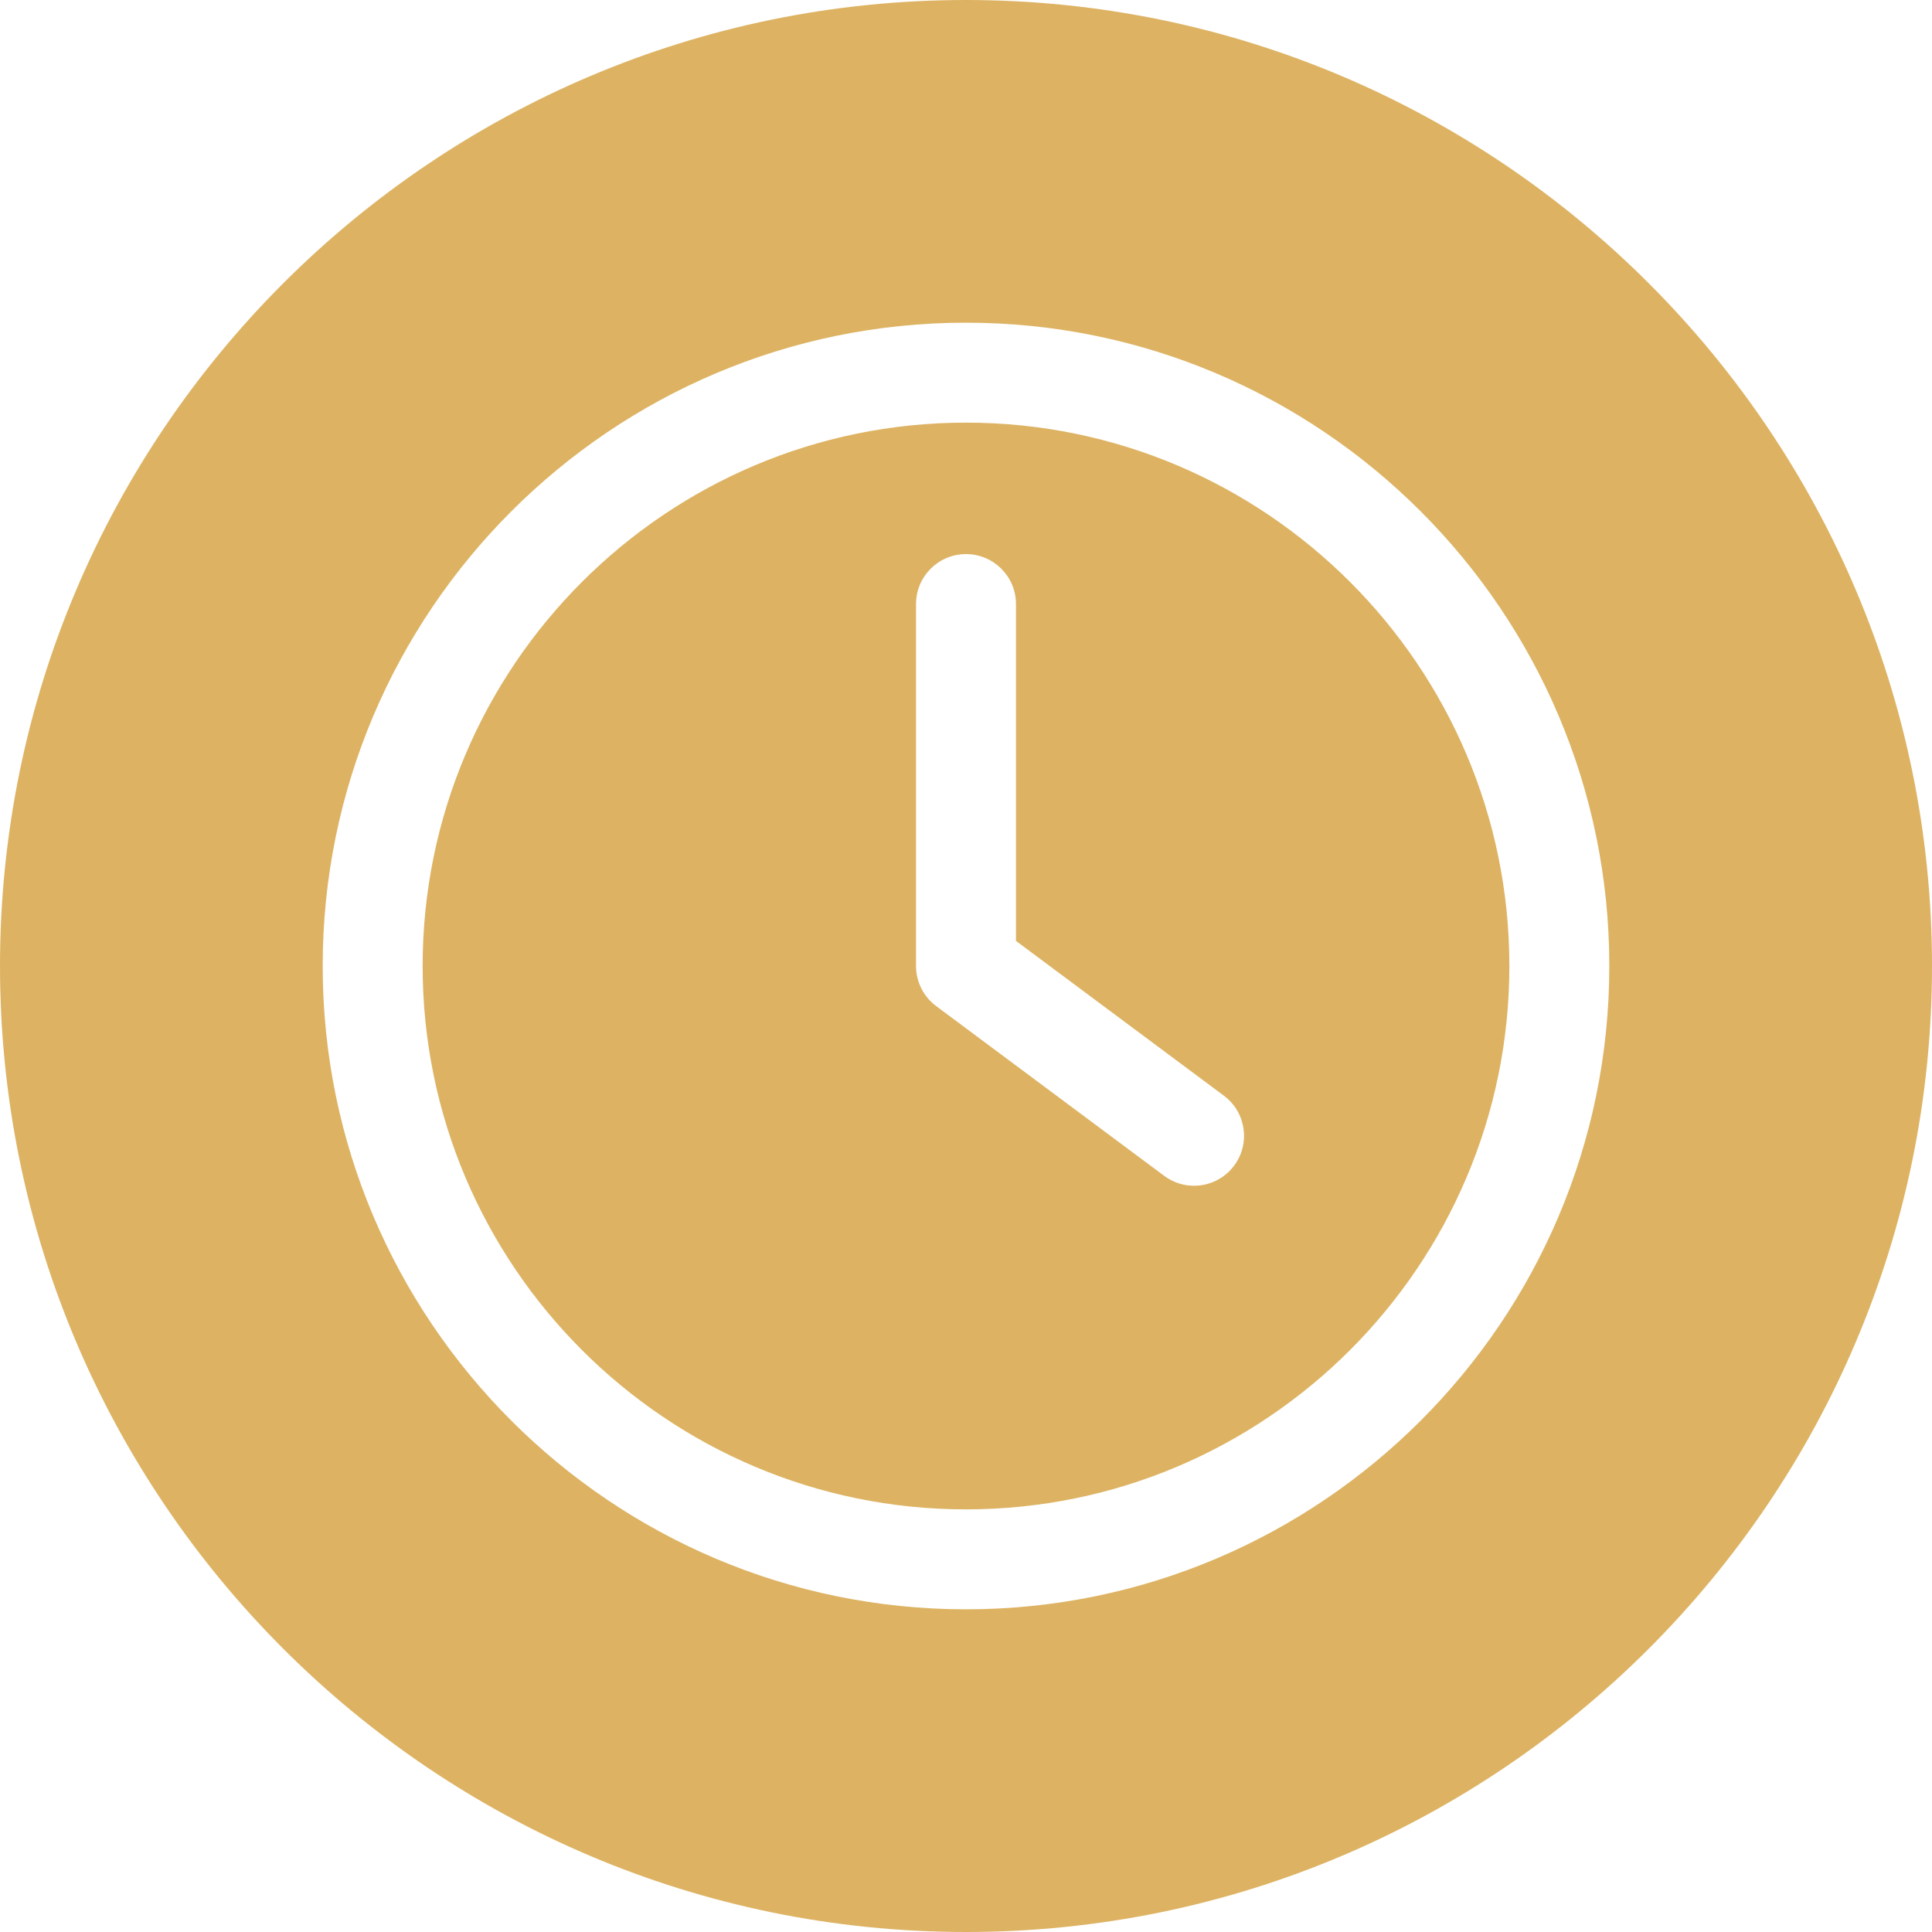 <svg width="80" height="80" viewBox="0 0 80 80" fill="none" xmlns="http://www.w3.org/2000/svg">
<g clip-path="url(#clip0_109_111)">
<path fill-rule="evenodd" clip-rule="evenodd" d="M40 80C17.944 80 -5.91278e-05 62.056 -5.91278e-05 40C-5.91278e-05 17.944 17.944 0 40 0C62.056 0 80 17.944 80 40C80 62.056 62.056 80 40 80ZM51.103 48.266C51.785 47.349 51.596 46.053 50.679 45.371L42.069 38.961V25.013C42.069 23.87 41.143 22.944 40 22.944C38.857 22.944 37.931 23.87 37.931 25.013V40C37.931 40.654 38.24 41.269 38.765 41.66L48.208 48.69C48.579 48.966 49.012 49.099 49.442 49.099C50.073 49.099 50.697 48.811 51.103 48.266ZM40 62.5C27.593 62.5 17.5 52.407 17.5 40C17.5 27.593 27.593 17.5 40 17.5C52.407 17.5 62.5 27.593 62.5 40C62.5 52.407 52.407 62.5 40 62.5ZM66.638 40C66.638 54.688 54.688 66.638 40 66.638C25.312 66.638 13.362 54.688 13.362 40C13.362 25.312 25.312 13.362 40 13.362C54.688 13.362 66.638 25.312 66.638 40Z" fill="#DDB363"/>
</g>
<defs>
<clipPath id="clip0_109_111">
<rect width="80" height="80" fill="white"/>
</clipPath>
</defs>
</svg>

